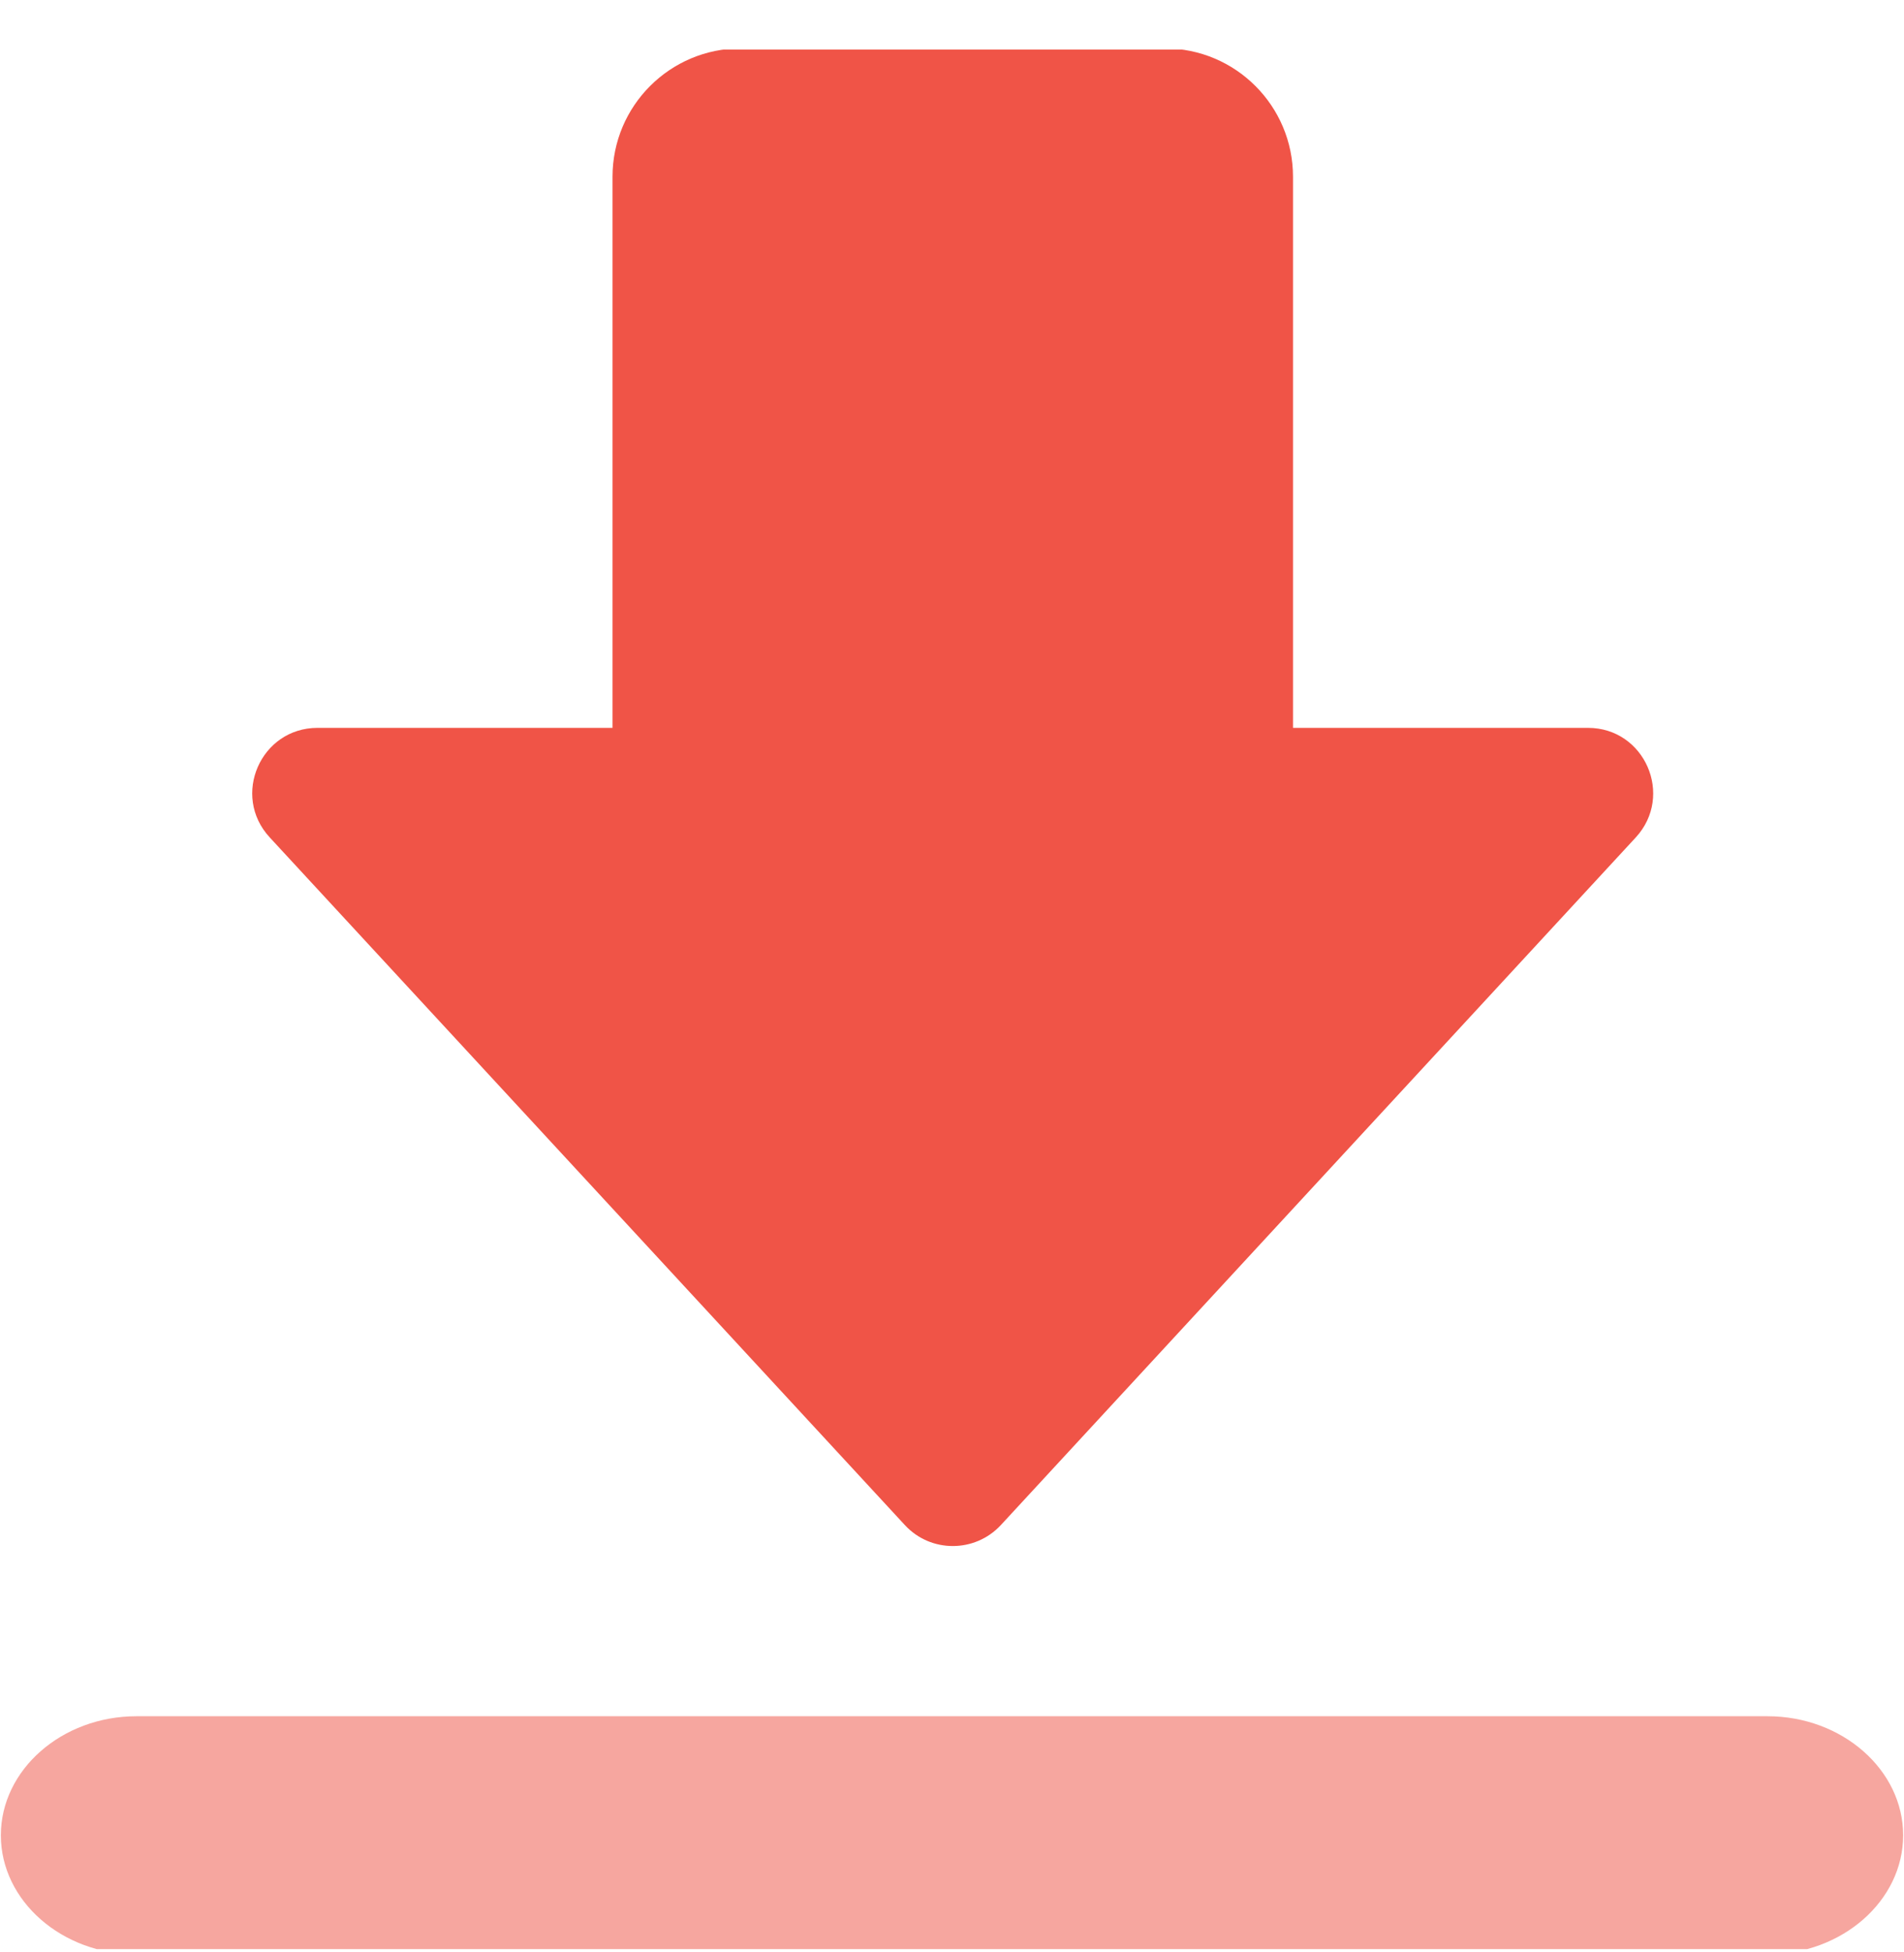 <svg width="40" height="41" viewBox="0 0 40 41" fill="none" xmlns="http://www.w3.org/2000/svg">
<g clip-path="url(#clip0_84_2710)">
<g clip-path="url(#clip1_84_2710)">
<path d="M33.361 15.285H27.164V3.712C27.164 2.226 25.959 1.016 24.467 1.016H15.564C14.078 1.016 12.868 2.221 12.868 3.712V15.285H6.671C5.478 15.285 4.853 16.705 5.666 17.585L19.011 32.028C19.552 32.613 20.48 32.613 21.025 32.028L34.366 17.585C35.174 16.705 34.553 15.285 33.361 15.285Z" fill="#F05447"/>
<path d="M2.866 36.041H37.133C38.7 36.041 39.982 37.166 39.982 38.541C39.982 39.916 38.7 41.041 37.133 41.041H2.866C1.299 41.041 0.018 39.916 0.018 38.541C0.018 37.166 1.299 36.041 2.866 36.041Z" fill="#F6A69F"/>
</g>
</g>
<defs>
<clipPath id="clip0_84_2710">
<rect width="40" height="40" fill="white" transform="translate(0 0.931)"/>
</clipPath>
<clipPath id="clip1_84_2710">
<rect width="40" height="40" fill="white" transform="translate(0 1.041)"/>
</clipPath>
</defs>
</svg>

